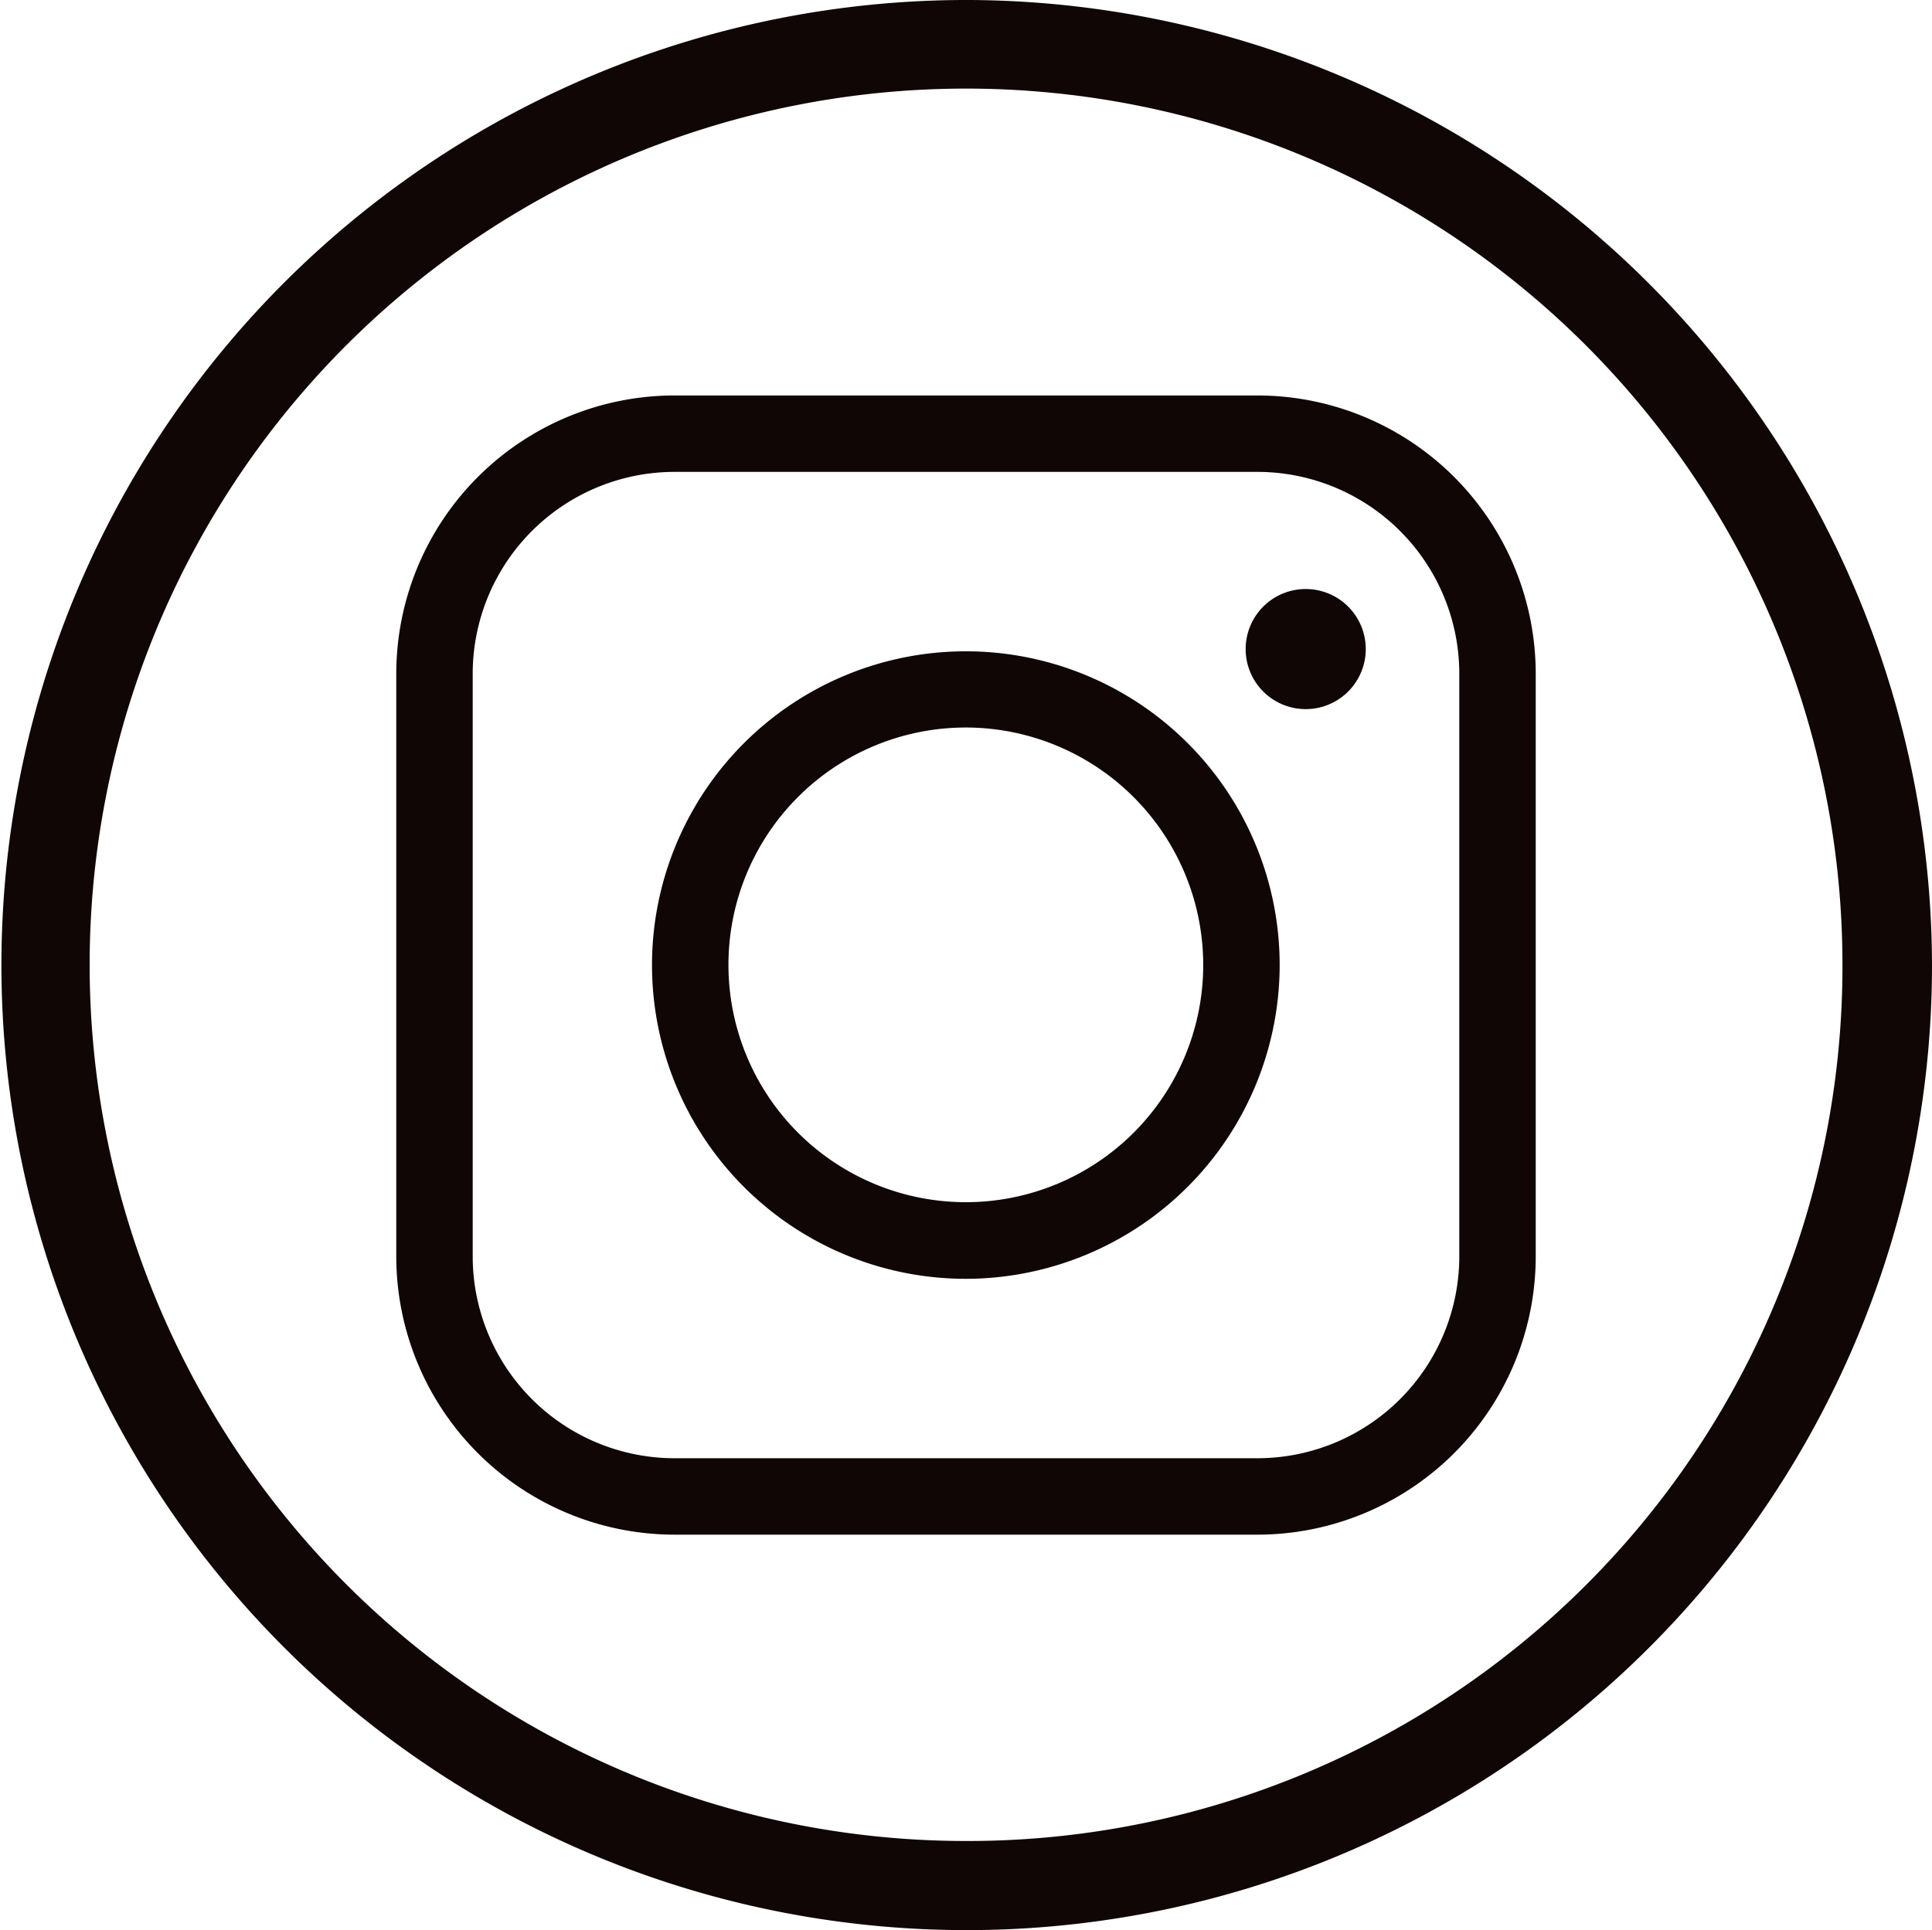 <svg xmlns="http://www.w3.org/2000/svg" xmlns:xlink="http://www.w3.org/1999/xlink" id="Groupe_238" data-name="Groupe 238" width="35.386" height="35.361" viewBox="0 0 35.386 35.361"><defs><clipPath id="clip-path"><rect id="Rectangle_265" data-name="Rectangle 265" width="35.386" height="35.361" fill="#0f0605"></rect></clipPath></defs><g id="Groupe_226" data-name="Groupe 226" clip-path="url(#clip-path)"><path id="Trac&#xE9;_9505" data-name="Trac&#xE9; 9505" d="M17.772,0A17.68,17.68,0,1,0,35.386,17.72,17.718,17.718,0,0,0,17.772,0m-.126,33.727a16.052,16.052,0,1,1,16.1-15.992,16.024,16.024,0,0,1-16.1,15.992" transform="translate(0 0)" fill="#0f0605"></path><path id="Trac&#xE9;_9506" data-name="Trac&#xE9; 9506" d="M94.494,99.452H83.812a5.1,5.1,0,0,1-5.094-5.094V83.676a5.1,5.1,0,0,1,5.094-5.094H94.494a5.1,5.1,0,0,1,5.094,5.094V94.358a5.1,5.1,0,0,1-5.094,5.094M83.812,79.982a3.7,3.7,0,0,0-3.694,3.694V94.358a3.7,3.7,0,0,0,3.694,3.694H94.494a3.7,3.7,0,0,0,3.694-3.694V83.676a3.7,3.7,0,0,0-3.694-3.694Z" transform="translate(-71.46 -71.337)" fill="#0f0605"></path><path id="Trac&#xE9;_9507" data-name="Trac&#xE9; 9507" d="M135.3,140.913a5.748,5.748,0,1,1,5.748-5.748,5.754,5.754,0,0,1-5.748,5.748m0-10.1a4.348,4.348,0,1,0,4.348,4.348,4.353,4.353,0,0,0-4.348-4.348" transform="translate(-117.61 -117.485)" fill="#0f0605"></path><path id="Trac&#xE9;_9508" data-name="Trac&#xE9; 9508" d="M247.444,118.1a1.1,1.1,0,1,1,1.1,1.1,1.1,1.1,0,0,1-1.1-1.1" transform="translate(-224.629 -106.209)" fill="#0f0605"></path></g></svg>